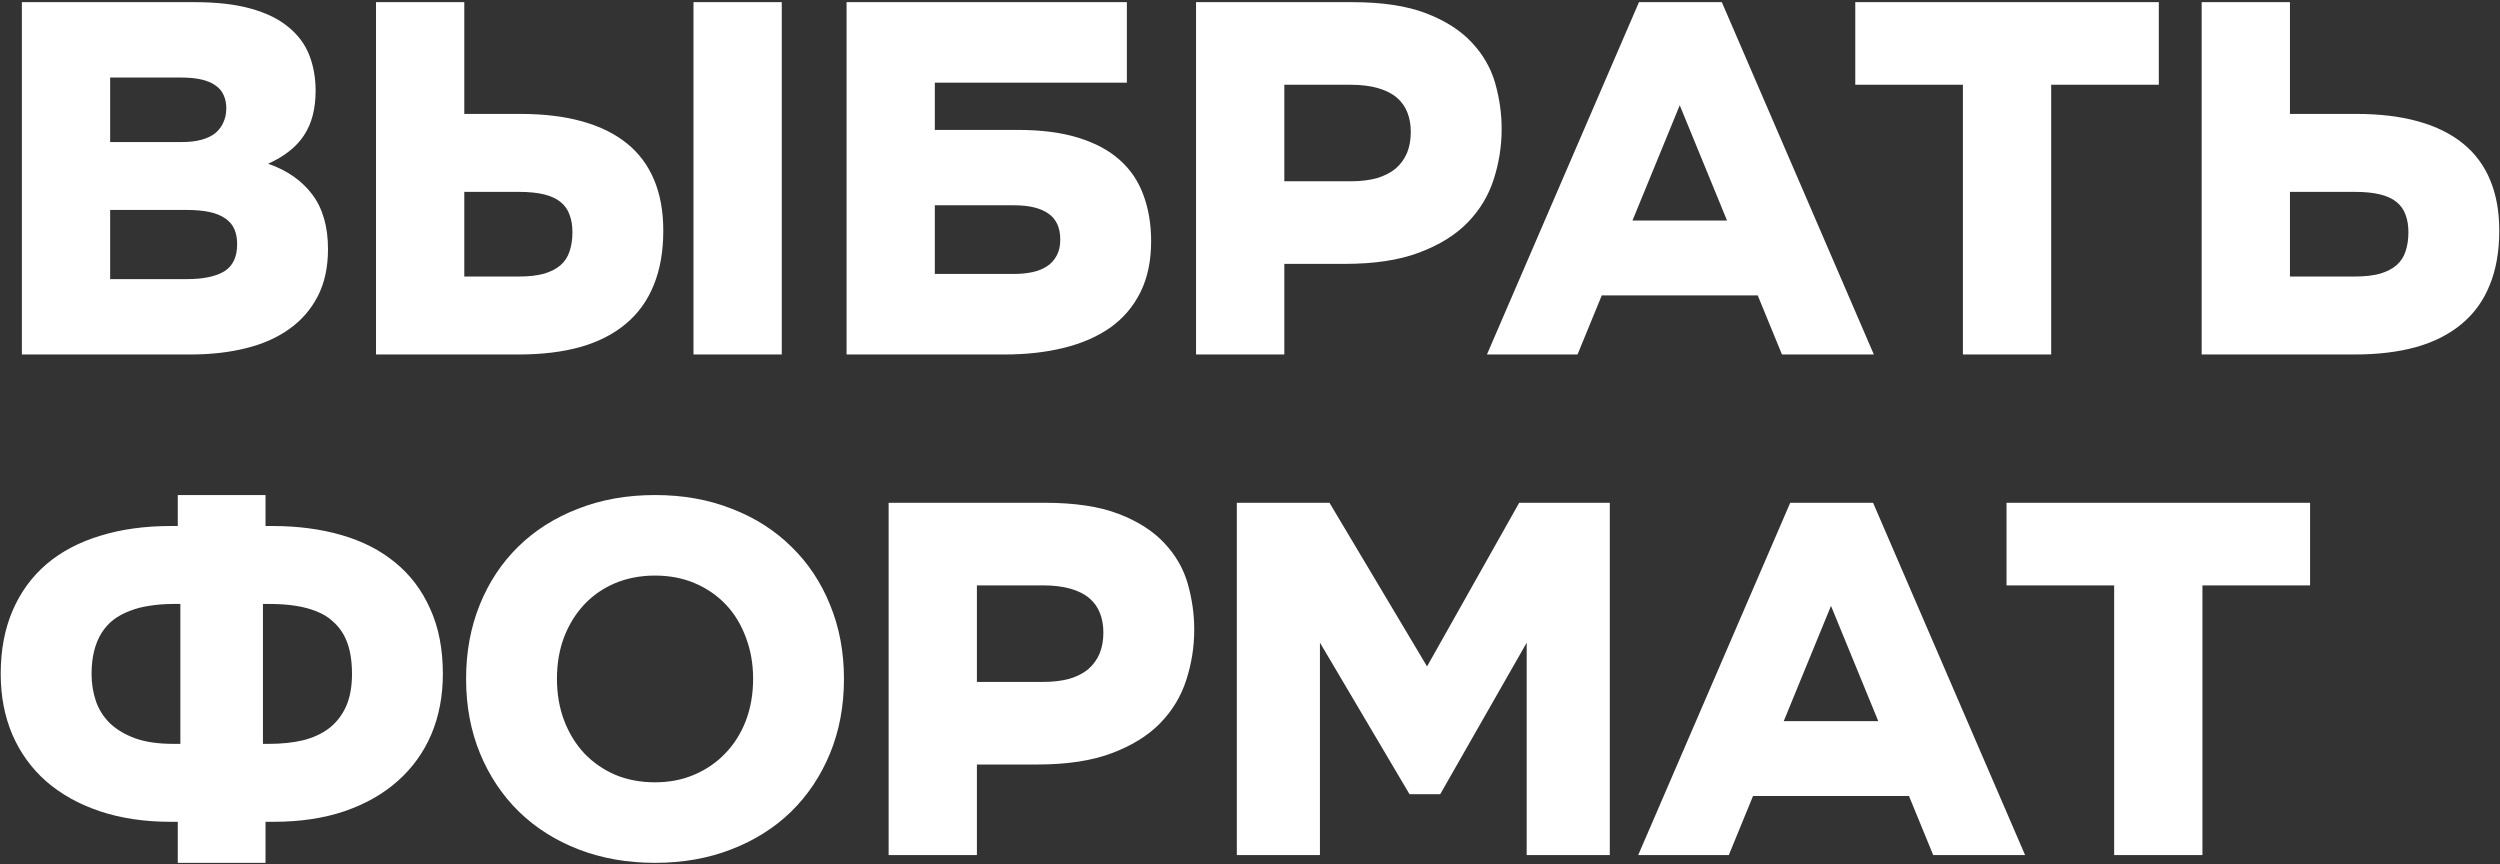 <?xml version="1.0" encoding="UTF-8"?> <svg xmlns="http://www.w3.org/2000/svg" width="804" height="278" viewBox="0 0 804 278" fill="none"><rect x="0" y="0" width="804" height="278" fill="#333333" stroke="none"/><path d="M7.036 114V0.694H62.568C69.707 0.694 75.739 1.386 80.664 2.77C85.644 4.153 89.657 6.118 92.7 8.663C95.799 11.153 98.04 14.142 99.424 17.628C100.807 21.114 101.499 24.96 101.499 29.166C101.499 32.044 101.195 34.672 100.586 37.052C99.977 39.431 99.037 41.59 97.764 43.526C96.491 45.463 94.886 47.179 92.949 48.673C91.068 50.167 88.826 51.495 86.226 52.657C92.313 54.76 97.044 58.053 100.42 62.535C103.796 67.018 105.483 72.883 105.483 80.133C105.483 85.999 104.377 91.062 102.163 95.323C99.95 99.584 96.878 103.098 92.949 105.865C89.076 108.632 84.427 110.68 79.004 112.008C73.636 113.336 67.743 114 61.323 114H7.036ZM35.425 89.762H60.161C65.363 89.762 69.347 88.932 72.114 87.272C74.881 85.556 76.265 82.651 76.265 78.556C76.265 76.674 75.96 75.042 75.352 73.658C74.743 72.275 73.774 71.14 72.446 70.255C71.118 69.314 69.43 68.622 67.383 68.18C65.335 67.737 62.873 67.516 59.995 67.516H35.425V89.762ZM35.425 45.685H58.501C60.936 45.685 63.039 45.435 64.81 44.938C66.636 44.44 68.13 43.72 69.292 42.779C70.454 41.783 71.312 40.621 71.865 39.293C72.474 37.965 72.778 36.471 72.778 34.81C72.778 33.261 72.502 31.878 71.948 30.66C71.45 29.443 70.62 28.419 69.458 27.589C68.296 26.703 66.774 26.039 64.893 25.597C63.066 25.154 60.797 24.933 58.086 24.933H35.425V45.685ZM120.926 114V0.694H149.315V36.637H167.328C174.909 36.637 181.55 37.439 187.249 39.044C193.005 40.649 197.819 43.028 201.693 46.183C205.566 49.337 208.472 53.266 210.409 57.97C212.345 62.618 213.314 68.014 213.314 74.156C213.314 80.852 212.29 86.69 210.243 91.671C208.25 96.651 205.262 100.802 201.278 104.122C197.349 107.442 192.479 109.933 186.668 111.593C180.913 113.198 174.3 114 166.829 114H120.926ZM149.315 88.932H166.829C170.039 88.932 172.751 88.627 174.964 88.019C177.178 87.355 178.949 86.441 180.277 85.279C181.66 84.062 182.629 82.568 183.182 80.797C183.791 79.026 184.095 76.978 184.095 74.654C184.095 72.551 183.791 70.698 183.182 69.093C182.629 67.488 181.688 66.132 180.36 65.025C179.032 63.919 177.261 63.089 175.047 62.535C172.834 61.982 170.094 61.705 166.829 61.705H149.315V88.932ZM223.026 114V0.694H251.414V114H223.026ZM272.253 114V0.694H362.399V26.593H300.641V41.783H327.453C334.924 41.783 341.343 42.613 346.711 44.273C352.134 45.934 356.589 48.313 360.075 51.412C363.561 54.511 366.107 58.274 367.712 62.701C369.372 67.128 370.202 72.081 370.202 77.56C370.202 83.868 369.068 89.319 366.799 93.912C364.53 98.505 361.32 102.296 357.17 105.284C353.019 108.217 348.039 110.403 342.228 111.842C336.473 113.281 330.109 114 323.137 114H272.253ZM300.641 88.102H326.042C328.2 88.102 330.192 87.908 332.018 87.52C333.845 87.133 335.422 86.497 336.75 85.611C338.078 84.726 339.102 83.591 339.821 82.208C340.596 80.825 340.983 79.109 340.983 77.061C340.983 73.243 339.71 70.449 337.165 68.678C334.619 66.907 330.967 66.022 326.208 66.022H300.641V88.102ZM384.649 114V0.694H434.868C444.497 0.694 452.411 1.884 458.609 4.264C464.806 6.643 469.704 9.77 473.301 13.644C476.953 17.517 479.471 21.889 480.855 26.759C482.238 31.629 482.93 36.526 482.93 41.451C482.93 47.04 482.072 52.464 480.357 57.721C478.696 62.922 475.902 67.543 471.973 71.583C468.099 75.567 462.925 78.777 456.45 81.212C450.031 83.647 442.035 84.864 432.461 84.864H413.037V114H384.649ZM413.037 58.302H434.37C437.525 58.302 440.319 57.97 442.754 57.306C445.189 56.586 447.209 55.562 448.814 54.234C450.418 52.851 451.636 51.191 452.466 49.254C453.296 47.262 453.711 44.993 453.711 42.447C453.711 40.178 453.351 38.103 452.632 36.222C451.913 34.34 450.778 32.735 449.229 31.407C447.679 30.079 445.659 29.055 443.169 28.336C440.679 27.616 437.691 27.257 434.204 27.257H413.037V58.302ZM478.202 114L527.093 0.694H553.739L602.63 114H573.08L535.394 22.11H545.023L507.337 114H478.202ZM513.812 94.991L523.607 70.919H556.561L566.439 94.991H513.812ZM631.271 114V27.257H596.657V0.694H694.274V27.257H659.66V114H631.271ZM708.057 114V0.694H736.446V36.637H757.779C765.36 36.637 772.001 37.439 777.701 39.044C783.456 40.649 788.27 43.028 792.144 46.183C796.018 49.337 798.923 53.266 800.86 57.97C802.797 62.618 803.765 68.014 803.765 74.156C803.765 80.852 802.741 86.69 800.694 91.671C798.702 96.651 795.713 100.802 791.729 104.122C787.8 107.442 782.93 109.933 777.12 111.593C771.364 113.198 764.751 114 757.281 114H708.057ZM736.446 88.932H757.281C760.49 88.932 763.202 88.627 765.415 88.019C767.629 87.355 769.4 86.441 770.728 85.279C772.111 84.062 773.08 82.568 773.633 80.797C774.242 79.026 774.546 76.978 774.546 74.654C774.546 72.551 774.242 70.698 773.633 69.093C773.08 67.488 772.139 66.132 770.811 65.025C769.483 63.919 767.712 63.089 765.498 62.535C763.285 61.982 760.546 61.705 757.281 61.705H736.446V88.932ZM57.173 277.49V264.292H54.932C46.465 264.292 38.856 263.158 32.105 260.889C25.353 258.62 19.598 255.41 14.839 251.26C10.135 247.109 6.51 242.101 3.965 236.235C1.475 230.369 0.229 223.867 0.229 216.729C0.229 209.092 1.502 202.313 4.048 196.392C6.593 190.47 10.218 185.49 14.922 181.45C19.681 177.41 25.436 174.367 32.188 172.319C38.939 170.216 46.52 169.165 54.932 169.165H57.173V159.204H85.395V169.165H87.637C95.716 169.165 103.104 170.133 109.8 172.07C116.551 174.007 122.334 176.968 127.148 180.952C131.963 184.881 135.698 189.834 138.354 195.811C141.066 201.732 142.422 208.704 142.422 216.729C142.422 223.867 141.177 230.369 138.687 236.235C136.196 242.046 132.599 247.026 127.896 251.177C123.247 255.327 117.547 258.564 110.796 260.889C104.1 263.158 96.491 264.292 87.969 264.292H85.395V277.49H57.173ZM55.679 239.224H58.003V194.233H55.679C53.023 194.233 50.505 194.427 48.125 194.814C45.801 195.146 43.67 195.7 41.733 196.475C39.797 197.194 38.053 198.135 36.504 199.297C35.01 200.459 33.737 201.87 32.685 203.53C31.634 205.19 30.832 207.127 30.278 209.341C29.725 211.499 29.448 213.962 29.448 216.729C29.448 219.827 29.919 222.76 30.859 225.527C31.8 228.239 33.322 230.618 35.425 232.666C37.528 234.658 40.239 236.263 43.56 237.48C46.88 238.643 50.92 239.224 55.679 239.224ZM84.565 239.224H86.558C90.597 239.224 94.25 238.836 97.515 238.062C100.78 237.231 103.574 235.931 105.898 234.16C108.223 232.334 110.021 230.01 111.294 227.188C112.567 224.31 113.203 220.824 113.203 216.729C113.203 214.128 112.982 211.776 112.539 209.673C112.096 207.57 111.405 205.688 110.464 204.028C109.523 202.368 108.333 200.929 106.895 199.712C105.511 198.439 103.823 197.415 101.831 196.641C99.839 195.811 97.57 195.202 95.024 194.814C92.534 194.427 89.712 194.233 86.558 194.233H84.565V239.224ZM210.658 277.49C201.748 277.49 193.558 276.051 186.087 273.174C178.672 270.296 172.28 266.257 166.913 261.055C161.545 255.798 157.367 249.544 154.378 242.295C151.39 235.046 149.896 227.049 149.896 218.306C149.896 209.673 151.362 201.732 154.295 194.482C157.228 187.233 161.351 181.007 166.663 175.806C172.031 170.549 178.451 166.481 185.921 163.604C193.392 160.671 201.637 159.204 210.658 159.204C219.678 159.204 227.896 160.671 235.311 163.604C242.782 166.481 249.173 170.549 254.486 175.806C259.854 181.007 264.004 187.233 266.937 194.482C269.925 201.732 271.419 209.673 271.419 218.306C271.419 227.049 269.925 235.046 266.937 242.295C263.949 249.544 259.771 255.798 254.403 261.055C249.035 266.257 242.616 270.296 235.145 273.174C227.73 276.051 219.567 277.49 210.658 277.49ZM210.658 251.592C215.306 251.592 219.539 250.762 223.358 249.102C227.232 247.441 230.552 245.145 233.319 242.212C236.141 239.279 238.327 235.793 239.876 231.753C241.426 227.658 242.201 223.175 242.201 218.306C242.201 213.491 241.426 209.064 239.876 205.024C238.382 200.929 236.252 197.415 233.485 194.482C230.718 191.549 227.398 189.253 223.524 187.593C219.65 185.933 215.361 185.103 210.658 185.103C205.954 185.103 201.637 185.933 197.708 187.593C193.835 189.253 190.514 191.577 187.747 194.565C185.036 197.498 182.905 200.985 181.356 205.024C179.862 209.064 179.115 213.491 179.115 218.306C179.115 223.175 179.889 227.658 181.439 231.753C182.988 235.793 185.147 239.307 187.913 242.295C190.736 245.228 194.056 247.524 197.874 249.185C201.748 250.789 206.009 251.592 210.658 251.592ZM285.783 275V161.694H336.003C345.632 161.694 353.545 162.884 359.743 165.264C365.941 167.643 370.838 170.77 374.435 174.644C378.088 178.517 380.606 182.889 381.989 187.759C383.373 192.629 384.064 197.526 384.064 202.451C384.064 208.04 383.207 213.464 381.491 218.721C379.831 223.923 377.036 228.543 373.107 232.583C369.234 236.567 364.059 239.777 357.585 242.212C351.166 244.647 343.169 245.864 333.596 245.864H314.172V275H285.783ZM314.172 219.302H335.505C338.659 219.302 341.454 218.97 343.888 218.306C346.323 217.586 348.343 216.562 349.948 215.234C351.553 213.851 352.77 212.191 353.6 210.254C354.43 208.262 354.846 205.993 354.846 203.447C354.846 201.178 354.486 199.103 353.766 197.222C353.047 195.34 351.913 193.735 350.363 192.407C348.814 191.079 346.794 190.055 344.304 189.336C341.813 188.617 338.825 188.257 335.339 188.257H314.172V219.302ZM397.764 275V161.694H427.564L458.941 214.321L488.574 161.694H517.71V275H490.982V193.984L497.29 195.645L463.174 255.41H453.296L418.018 195.728L424.492 193.984V275H397.764ZM526.844 275L575.736 161.694H602.381L651.273 275H621.722L584.037 183.11H593.666L555.98 275H526.844ZM562.455 255.991L572.25 231.919H605.204L615.082 255.991H562.455ZM679.914 275V188.257H645.3V161.694H742.917V188.257H708.303V275H679.914Z" fill="white"></path></svg> 